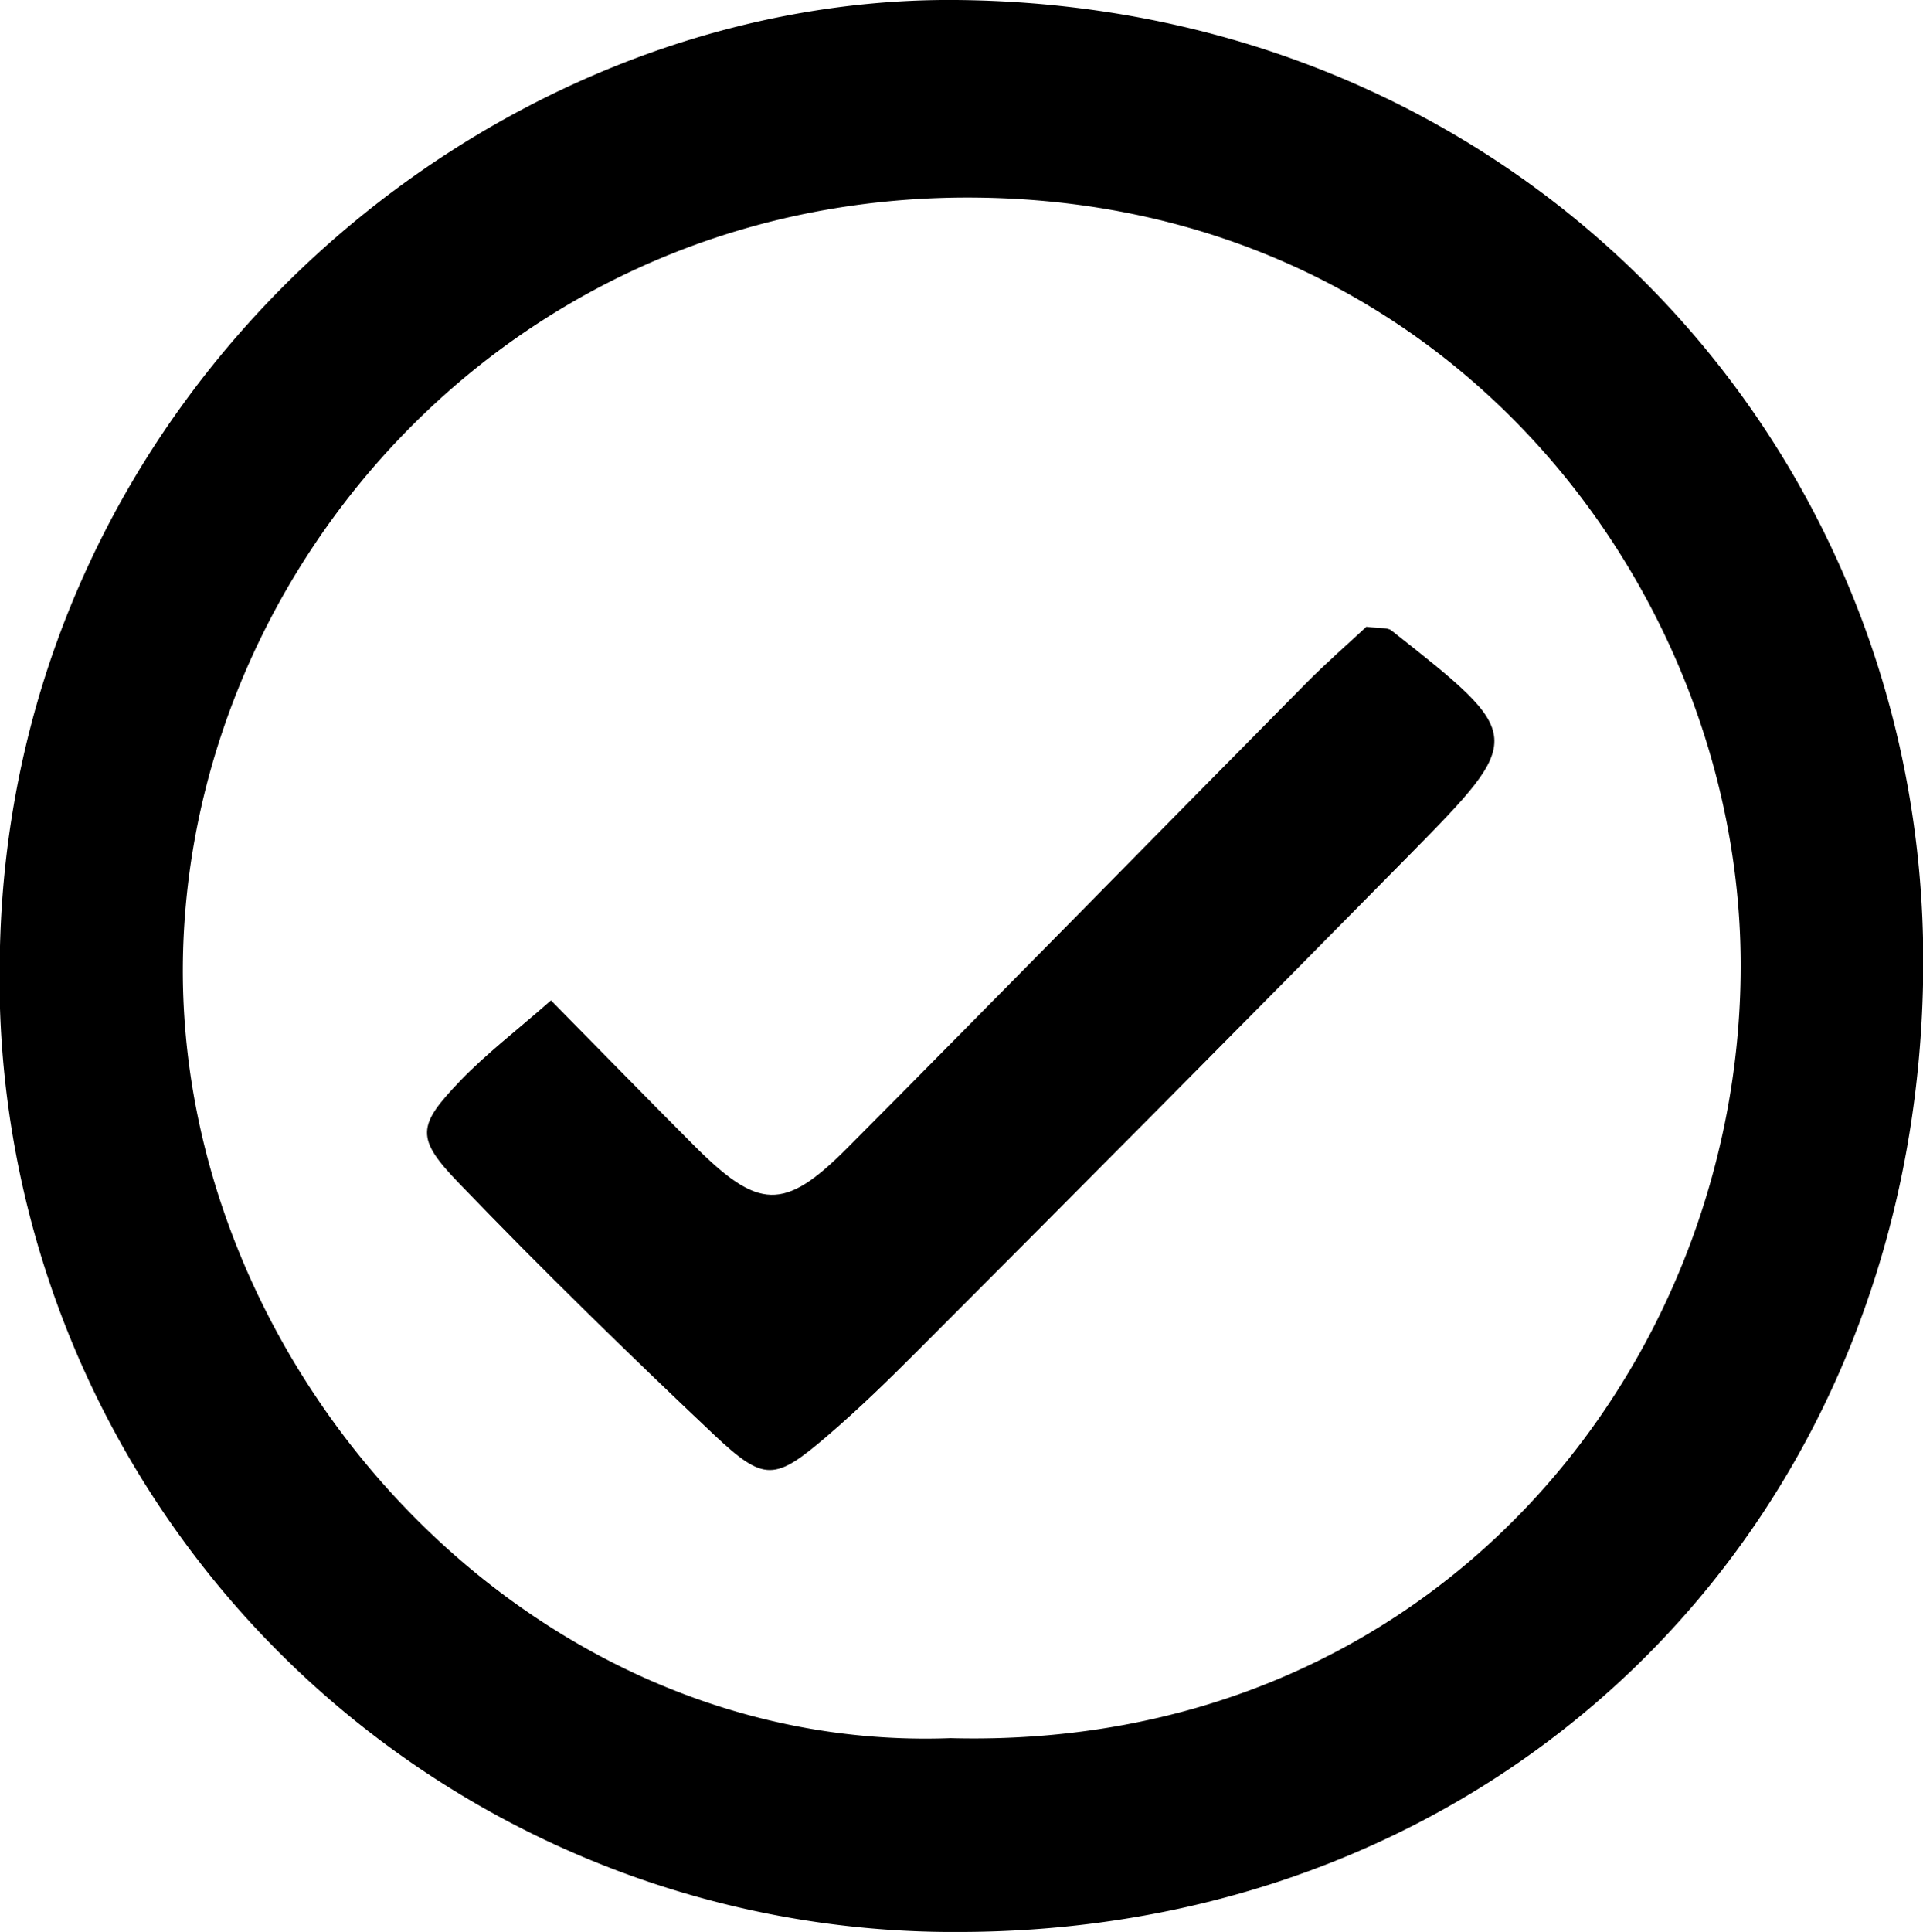 <svg xmlns="http://www.w3.org/2000/svg" viewBox="0 0 214.58 215.52"><g id="Layer_2"><g id="Layer_1-2"><path d="M107.39,215.52A106.5,106.5,0,0,1,0,105.56C1.57,43.53,54.3-.4,106.61,0c62.69.48,108.21,49.28,108,107.64C214.34,169.4,168.45,215.27,107.39,215.52Zm-1.31-21.62c54.47,1.42,88.65-42.3,88.15-87.12-.46-41.22-32.59-83.9-84.73-84.73-51.77-.83-88.39,40.77-89.09,85C19.69,152.53,58.7,195.68,106.08,193.9Z"/><path d="M61.48,111.6c5.75,5.84,10.8,11,15.89,16.11,7.25,7.29,10.11,7.46,17.18.35,17.11-17.21,34.09-34.55,51.15-51.8,2.3-2.33,4.78-4.48,6.77-6.34,1.52.2,2.35.06,2.79.41,14.94,11.78,15,11.85,2,25.06q-27.31,27.71-54.79,55.22c-3.29,3.3-6.63,6.56-10.16,9.58-5.85,5-7,5.16-12.6-.1-9.65-9.12-19.17-18.41-28.4-28-5-5.16-4.79-6.48.1-11.58C54.3,117.52,57.68,114.94,61.48,111.6Z"/></g></g></svg>